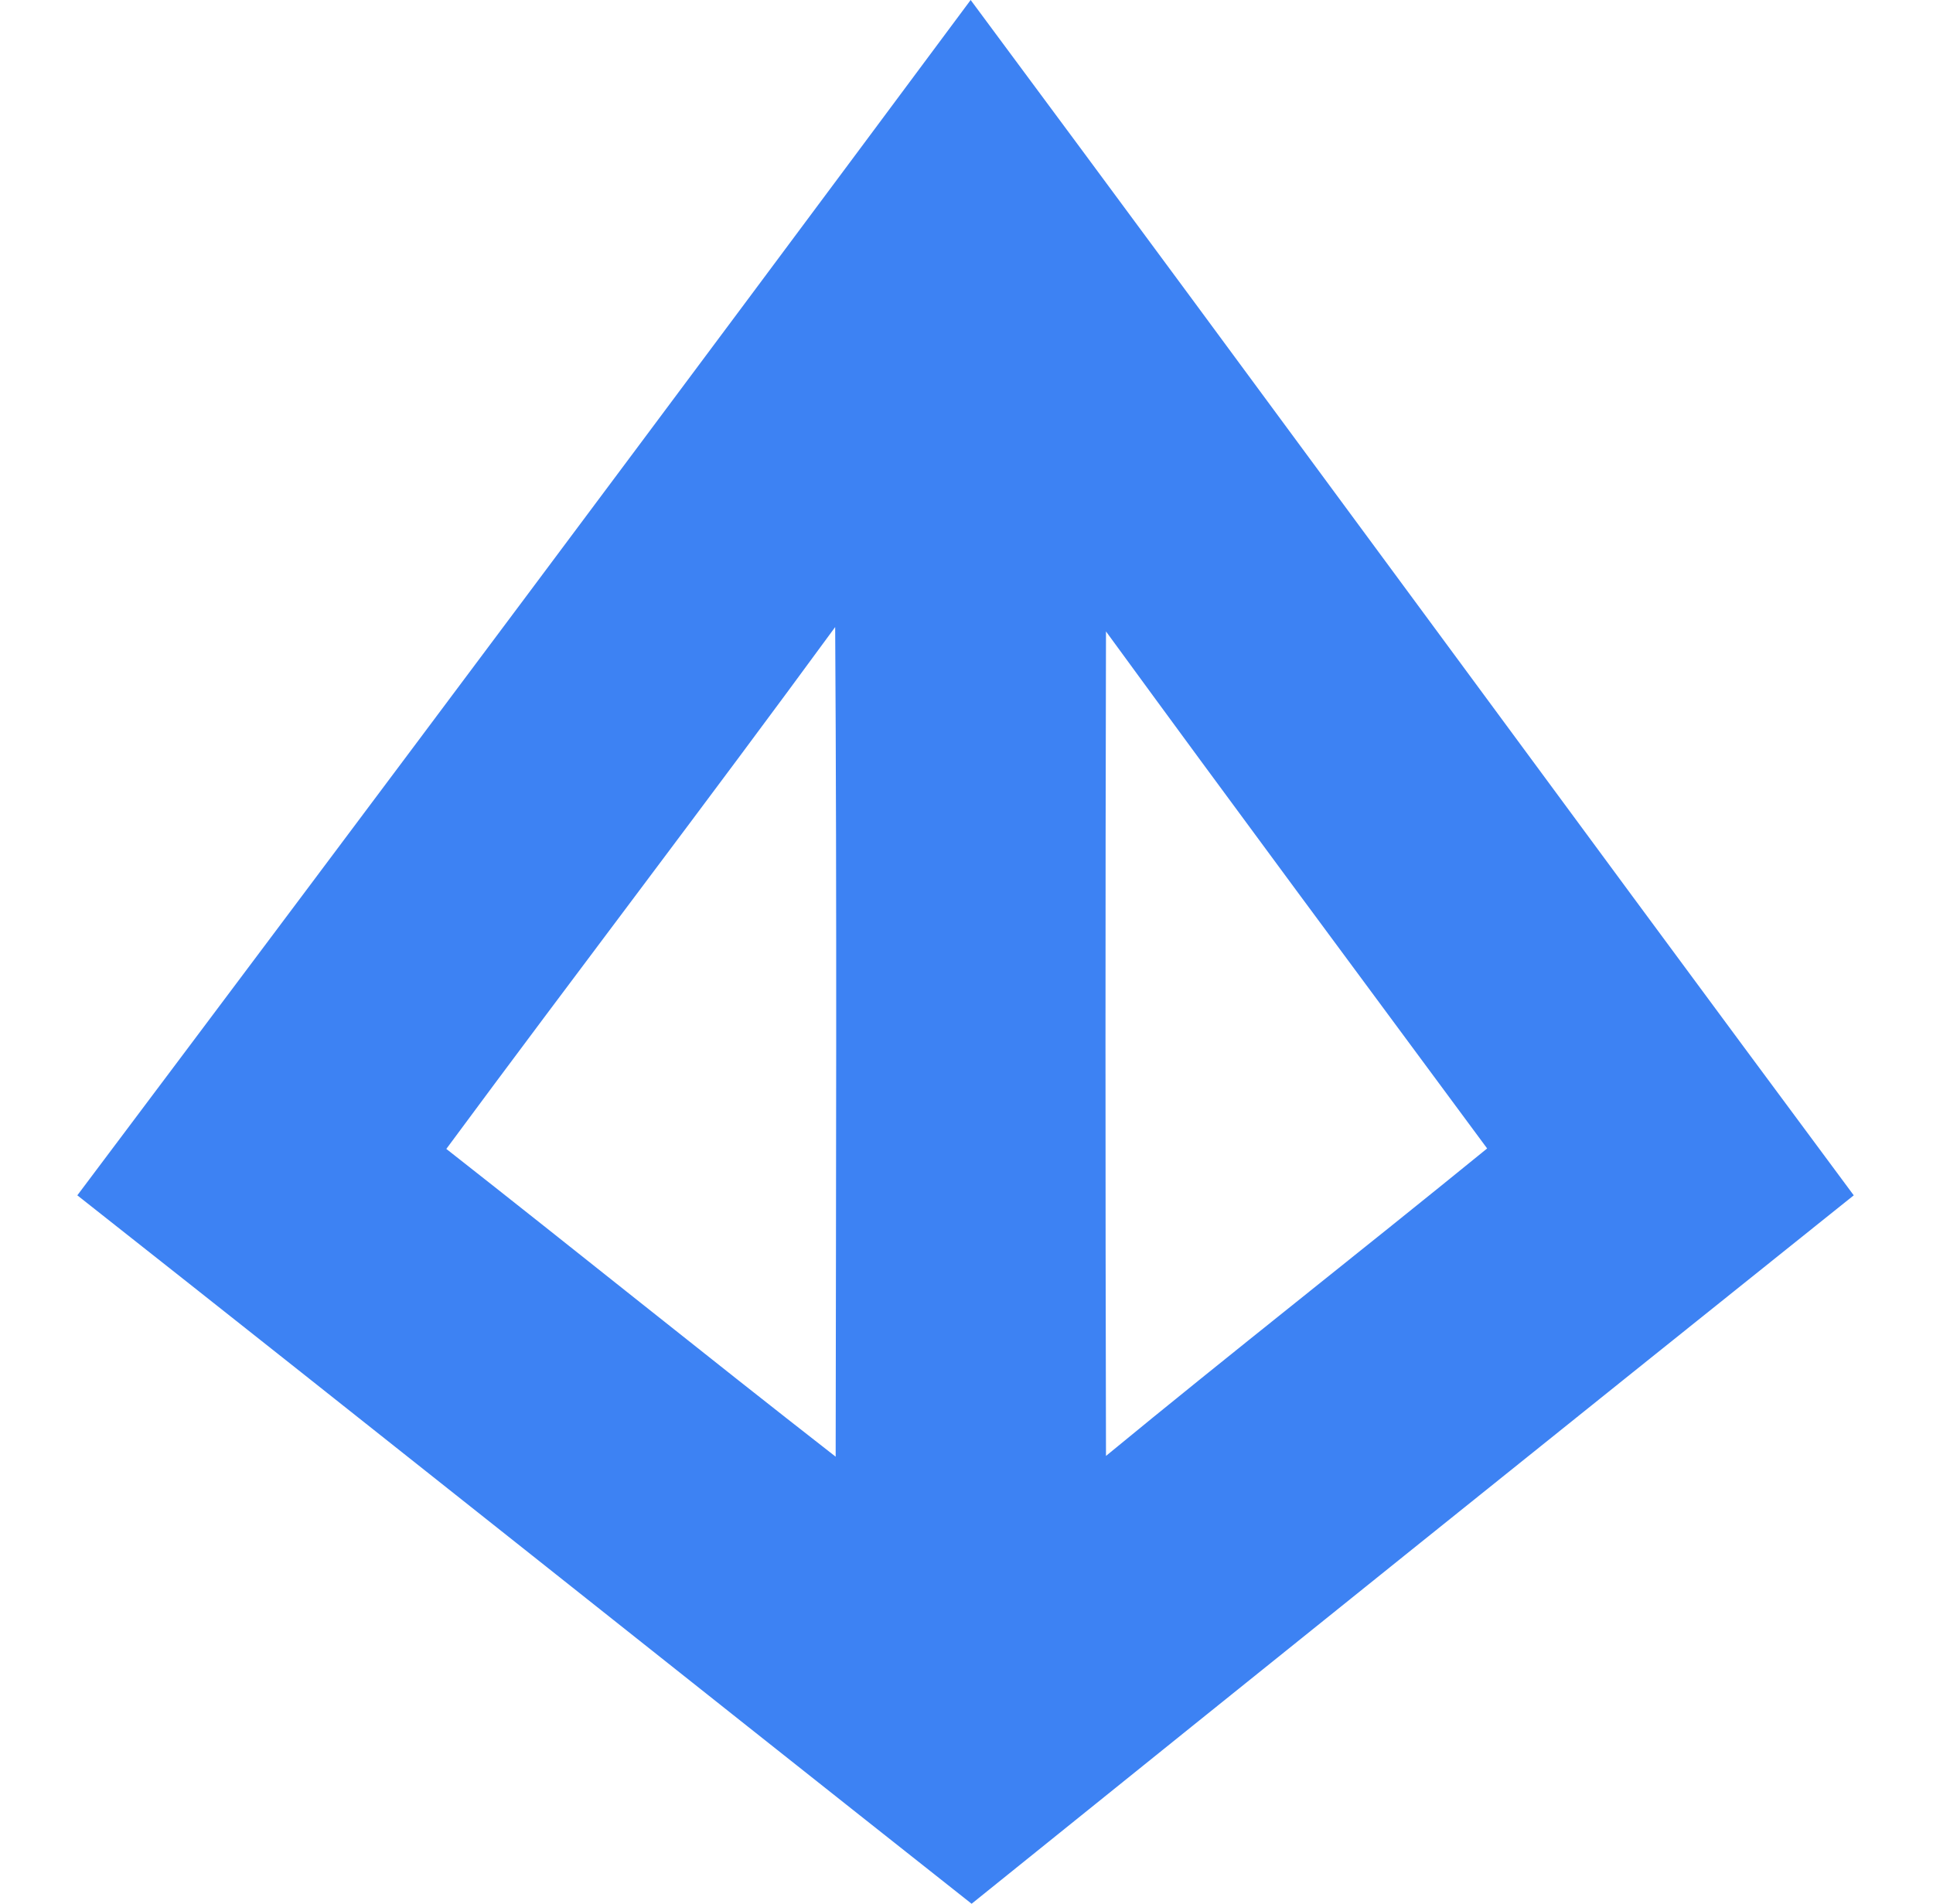 <svg width="67" height="66" viewBox="0 0 67 66" fill="none" xmlns="http://www.w3.org/2000/svg">
<path d="M33.644 0C43.879 13.786 54.019 27.649 64.253 41.44C54.047 49.611 43.855 57.797 33.677 66C23.332 57.824 13.032 49.605 2.68 41.44C13.037 27.654 23.358 13.841 33.644 0ZM15.47 39.831C19.983 43.373 24.441 46.975 28.965 50.501C28.976 40.917 29.009 31.328 28.948 21.739C24.507 27.807 19.939 33.783 15.47 39.831ZM38.335 21.892C38.312 31.415 38.312 40.943 38.335 50.474C42.703 46.877 47.161 43.389 51.546 39.815C47.133 33.843 42.709 27.885 38.335 21.891V21.892Z" fill="#3D82F3"/>
</svg>
